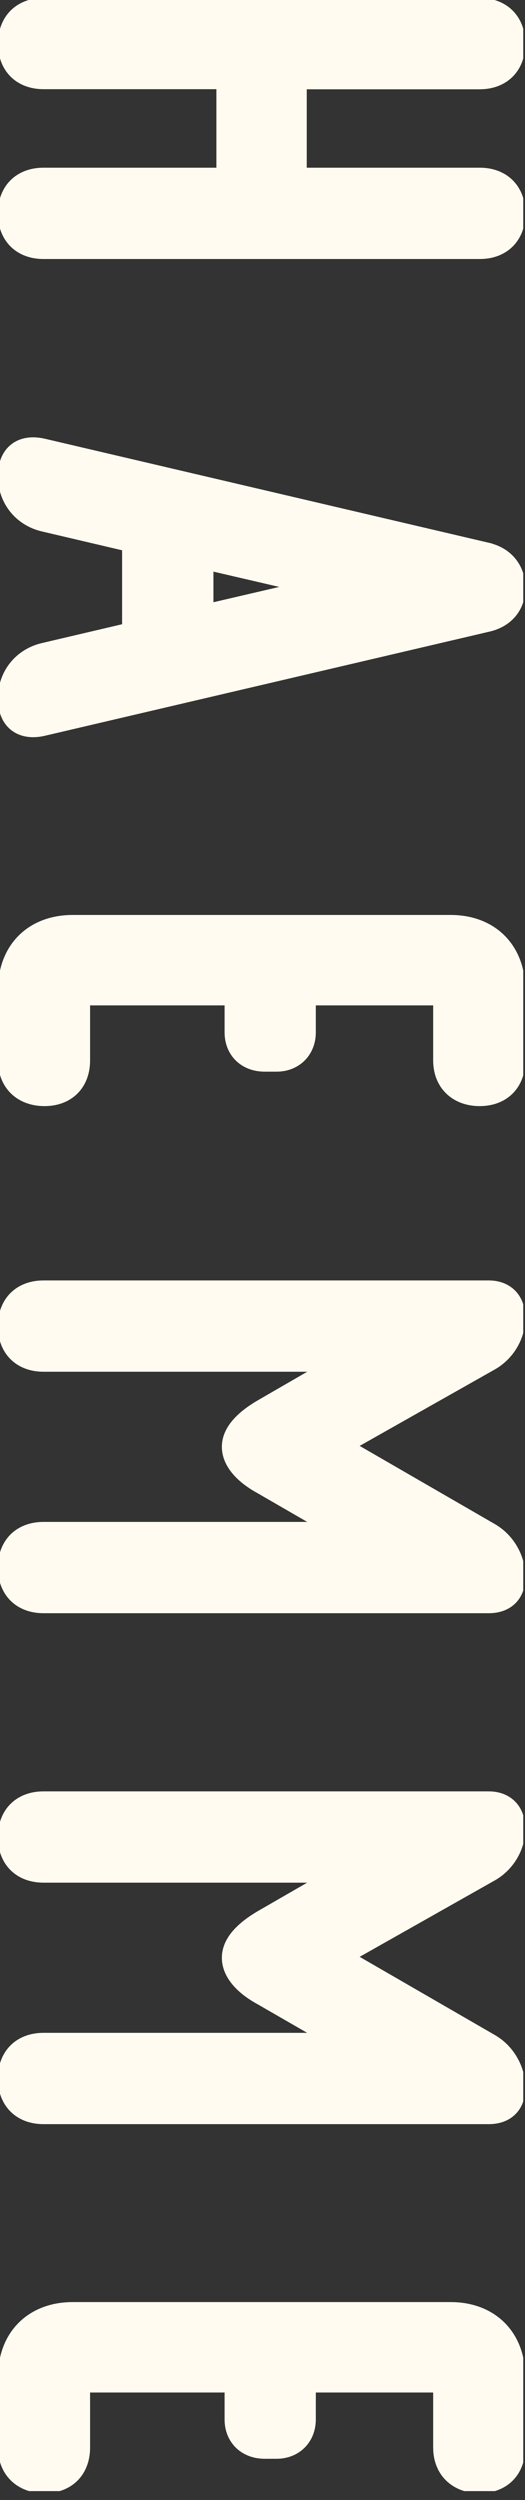<svg width="33" height="157" viewBox="0 0 33 157" fill="none" xmlns="http://www.w3.org/2000/svg">
<rect x="0" y="0" width="33" height="157" fill="#333333" stroke="none"/>
<g clip-path="url(#clip0_1261_1649)">
<path d="M30.157 10.947C31.64 10.947 32.609 11.916 32.609 13.399C32.609 14.883 31.64 15.851 30.157 15.851H2.734C1.25 15.851 0.282 14.883 0.282 13.399C0.282 11.916 1.25 10.947 2.734 10.947H14.017V5.185H2.734C1.257 5.185 0.289 4.217 0.289 2.74C0.289 1.264 1.257 0.288 2.734 0.288H30.15C31.633 0.288 32.602 1.257 32.602 2.74C32.602 4.224 31.633 5.192 30.15 5.192H18.866V10.947H30.15H30.157Z" fill="#FFFBF0" stroke="#FFFBF0" stroke-width="0.83" stroke-miterlimit="10"/>
<path d="M30.727 34.518C31.867 34.806 32.609 35.713 32.609 36.914C32.609 38.116 31.867 38.968 30.727 39.249L2.734 45.801C1.25 46.145 0.282 45.348 0.282 43.865C0.282 42.381 1.25 41.131 2.734 40.788L8.09 39.531V34.229L2.734 32.972C1.25 32.629 0.282 31.379 0.282 29.896C0.282 28.412 1.25 27.615 2.734 27.959L30.72 34.511L30.727 34.518ZM13.001 35.376V38.343L19.388 36.859L13.001 35.376Z" fill="#FFFBF0" stroke="#FFFBF0" stroke-width="0.83" stroke-miterlimit="10"/>
<path d="M4.56 57.875H28.33C30.892 57.875 32.602 59.585 32.602 62.154V66.597C32.602 68.081 31.633 69.049 30.15 69.049C28.666 69.049 27.643 68.081 27.643 66.597V62.724H19.436V64.832C19.436 66.027 18.578 66.886 17.383 66.886H16.641C15.384 66.886 14.532 66.034 14.532 64.832V62.724H5.247V66.597C5.247 68.081 4.279 69.049 2.795 69.049C1.312 69.049 0.289 68.081 0.289 66.597V62.154C0.289 59.585 1.999 57.875 4.567 57.875H4.56Z" fill="#FFFBF0" stroke="#FFFBF0" stroke-width="0.83" stroke-miterlimit="10"/>
<path d="M30.953 96.108C31.922 96.678 32.609 97.818 32.609 99.013C32.609 100.208 31.867 100.895 30.727 100.895H2.734C1.25 100.895 0.282 99.927 0.282 98.443C0.282 96.96 1.25 95.992 2.734 95.992H20.858L16.414 93.423C15.048 92.681 14.361 91.768 14.361 90.861C14.361 89.955 15.048 89.096 16.414 88.3L20.858 85.731H2.734C1.25 85.731 0.282 84.763 0.282 83.279C0.282 81.796 1.25 80.827 2.734 80.827H30.72C31.86 80.827 32.602 81.569 32.602 82.764C32.602 83.959 31.915 85.044 30.947 85.614L21.771 90.799L30.947 96.101L30.953 96.108Z" fill="#FFFBF0" stroke="#FFFBF0" stroke-width="0.83" stroke-miterlimit="10"/>
<path d="M30.953 128.195C31.922 128.765 32.609 129.905 32.609 131.1C32.609 132.295 31.867 132.982 30.727 132.982H2.734C1.25 132.982 0.282 132.013 0.282 130.53C0.282 129.046 1.25 128.078 2.734 128.078H20.858L16.414 125.516C15.048 124.775 14.361 123.861 14.361 122.948C14.361 122.034 15.048 121.183 16.414 120.379L20.858 117.817H2.734C1.25 117.817 0.282 116.849 0.282 115.366C0.282 113.882 1.25 112.914 2.734 112.914H30.72C31.86 112.914 32.602 113.656 32.602 114.851C32.602 116.046 31.915 117.131 30.947 117.701L21.771 122.886L30.947 128.188L30.953 128.195Z" fill="#FFFBF0" stroke="#FFFBF0" stroke-width="0.83" stroke-miterlimit="10"/>
<path d="M4.56 144.987H28.33C30.892 144.987 32.602 146.697 32.602 149.265V153.709C32.602 155.192 31.633 156.161 30.15 156.161C28.666 156.161 27.643 155.192 27.643 153.709V149.835H19.436V151.944C19.436 153.139 18.578 153.997 17.383 153.997H16.641C15.384 153.997 14.532 153.139 14.532 151.944V149.835H5.247V153.709C5.247 155.192 4.279 156.161 2.795 156.161C1.312 156.161 0.289 155.192 0.289 153.709V149.265C0.289 146.704 1.999 144.987 4.567 144.987H4.56Z" fill="#FFFBF0" stroke="#FFFBF0" stroke-width="0.83" stroke-miterlimit="10"/>
</g>
<defs>
<clipPath id="clip0_1261_1649">
<rect width="32.89" height="156.442" fill="white"/>
</clipPath>
</defs>
</svg>
